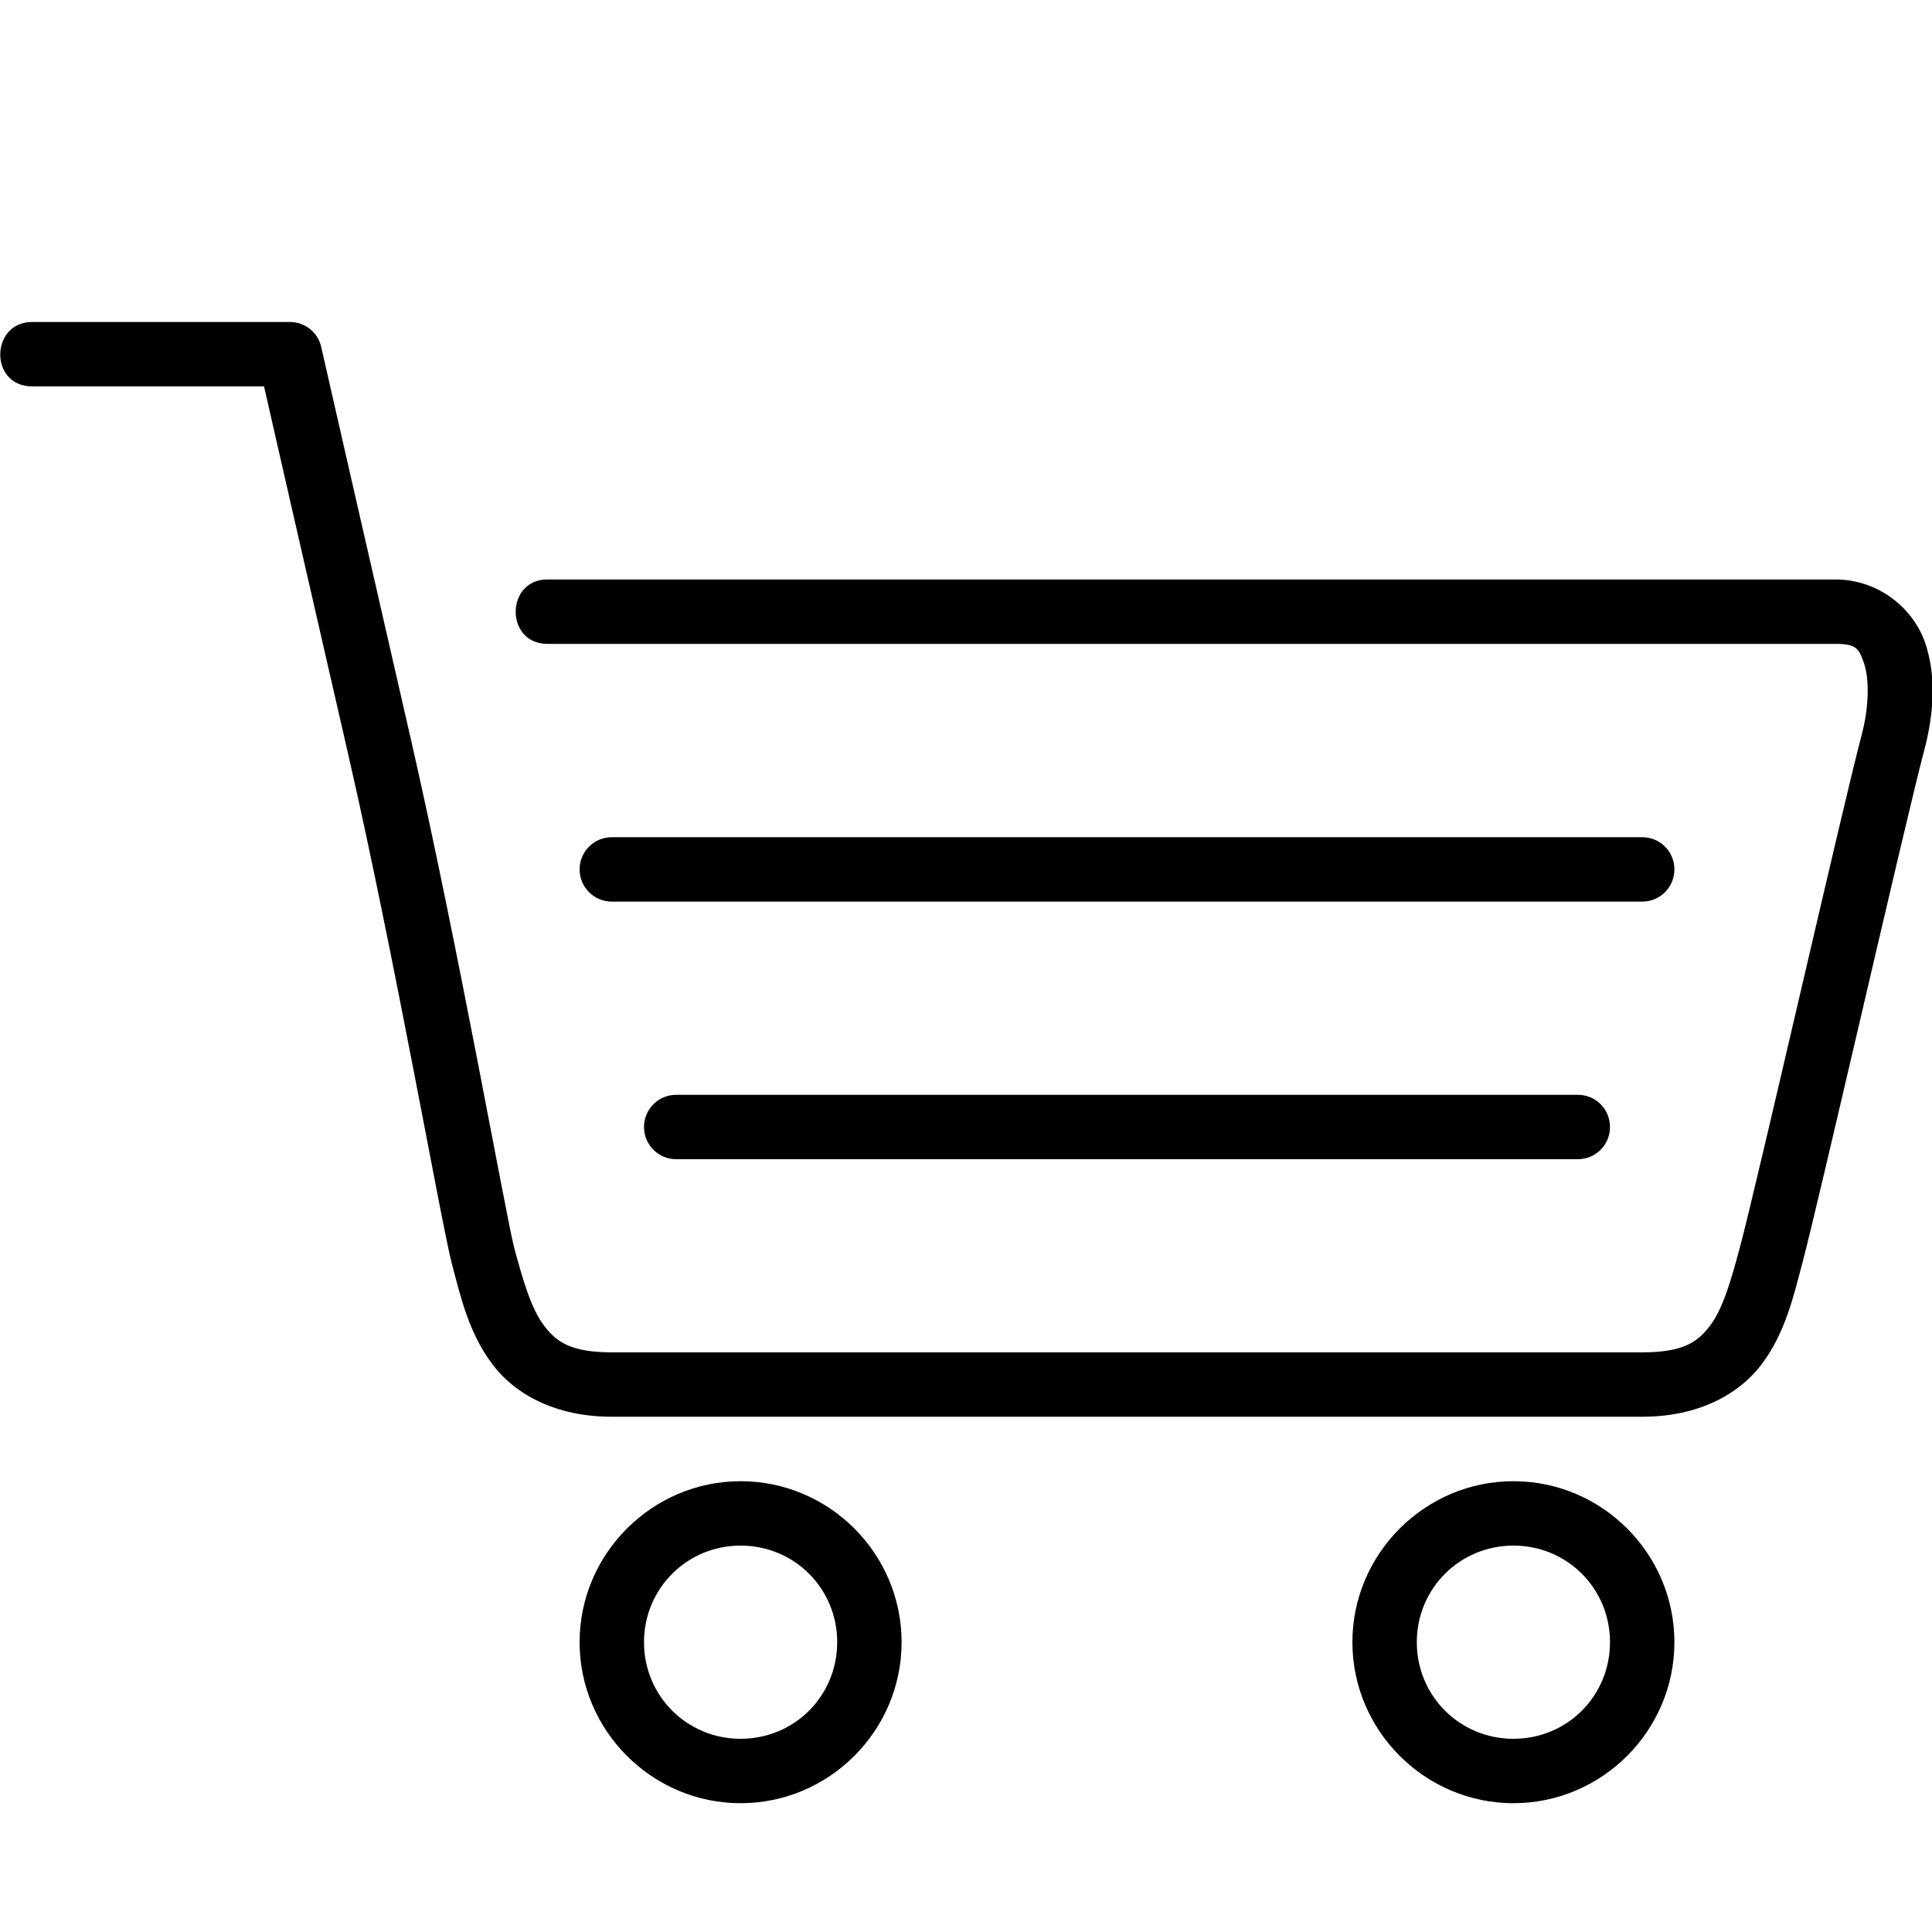 <?xml version="1.0" encoding="utf-8"?>
<svg fill="#000000" width="800px" height="800px" viewBox="0 0 30 30" xmlns="http://www.w3.org/2000/svg"><path d="M10.5 17h14c.278 0 .5.223.5.5s-.222.5-.5.5h-14c-.276 0-.5-.223-.5-.5s.224-.5.5-.5zm-1-4h16c.278 0 .5.223.5.5s-.222.5-.5.5h-16c-.276 0-.5-.223-.5-.5s.224-.5.5-.5zm-9-8c-.653 0-.67 1 0 1h3.6c.078.346.64 2.81 1.312 5.736.717 3.126 1.452 7.32 1.606 7.893.132.494.255 1.055.62 1.544.362.488 1 .826 1.862.826h16c.86 0 1.5-.338 1.863-.826.364-.49.487-1.05.62-1.545.265-.993 1.62-6.944 1.89-7.952.152-.566.202-1.156.022-1.69-.18-.534-.72-.988-1.395-.988h-20c-.653 0-.66 1 0 1h20c.325 0 .366.07.447.31.08.238.076.674-.04 1.108-.267.992-1.62 6.945-1.89 7.953-.135.506-.262.945-.456 1.206-.194.262-.42.424-1.06.424h-16c-.64 0-.866-.162-1.06-.424-.195-.26-.322-.7-.458-1.205-.114-.426-.88-4.732-1.595-7.856-.717-3.125-1.4-6.125-1.4-6.125C4.938 5.16 4.735 5 4.5 5zm23 18c-1.373 0-2.5 1.125-2.5 2.5s1.127 2.5 2.5 2.5c1.376 0 2.5-1.125 2.5-2.5S24.877 23 23.5 23zm0 1c.836 0 1.5.666 1.5 1.5s-.664 1.5-1.5 1.5c-.833 0-1.5-.666-1.5-1.5s.667-1.5 1.5-1.5zm-12-1C10.128 23 9 24.125 9 25.5s1.127 2.5 2.5 2.5c1.376 0 2.5-1.125 2.5-2.5S12.877 23 11.5 23zm0 1c.836 0 1.5.666 1.5 1.5s-.664 1.5-1.5 1.5c-.833 0-1.5-.666-1.5-1.5s.667-1.5 1.5-1.5z"/></svg>